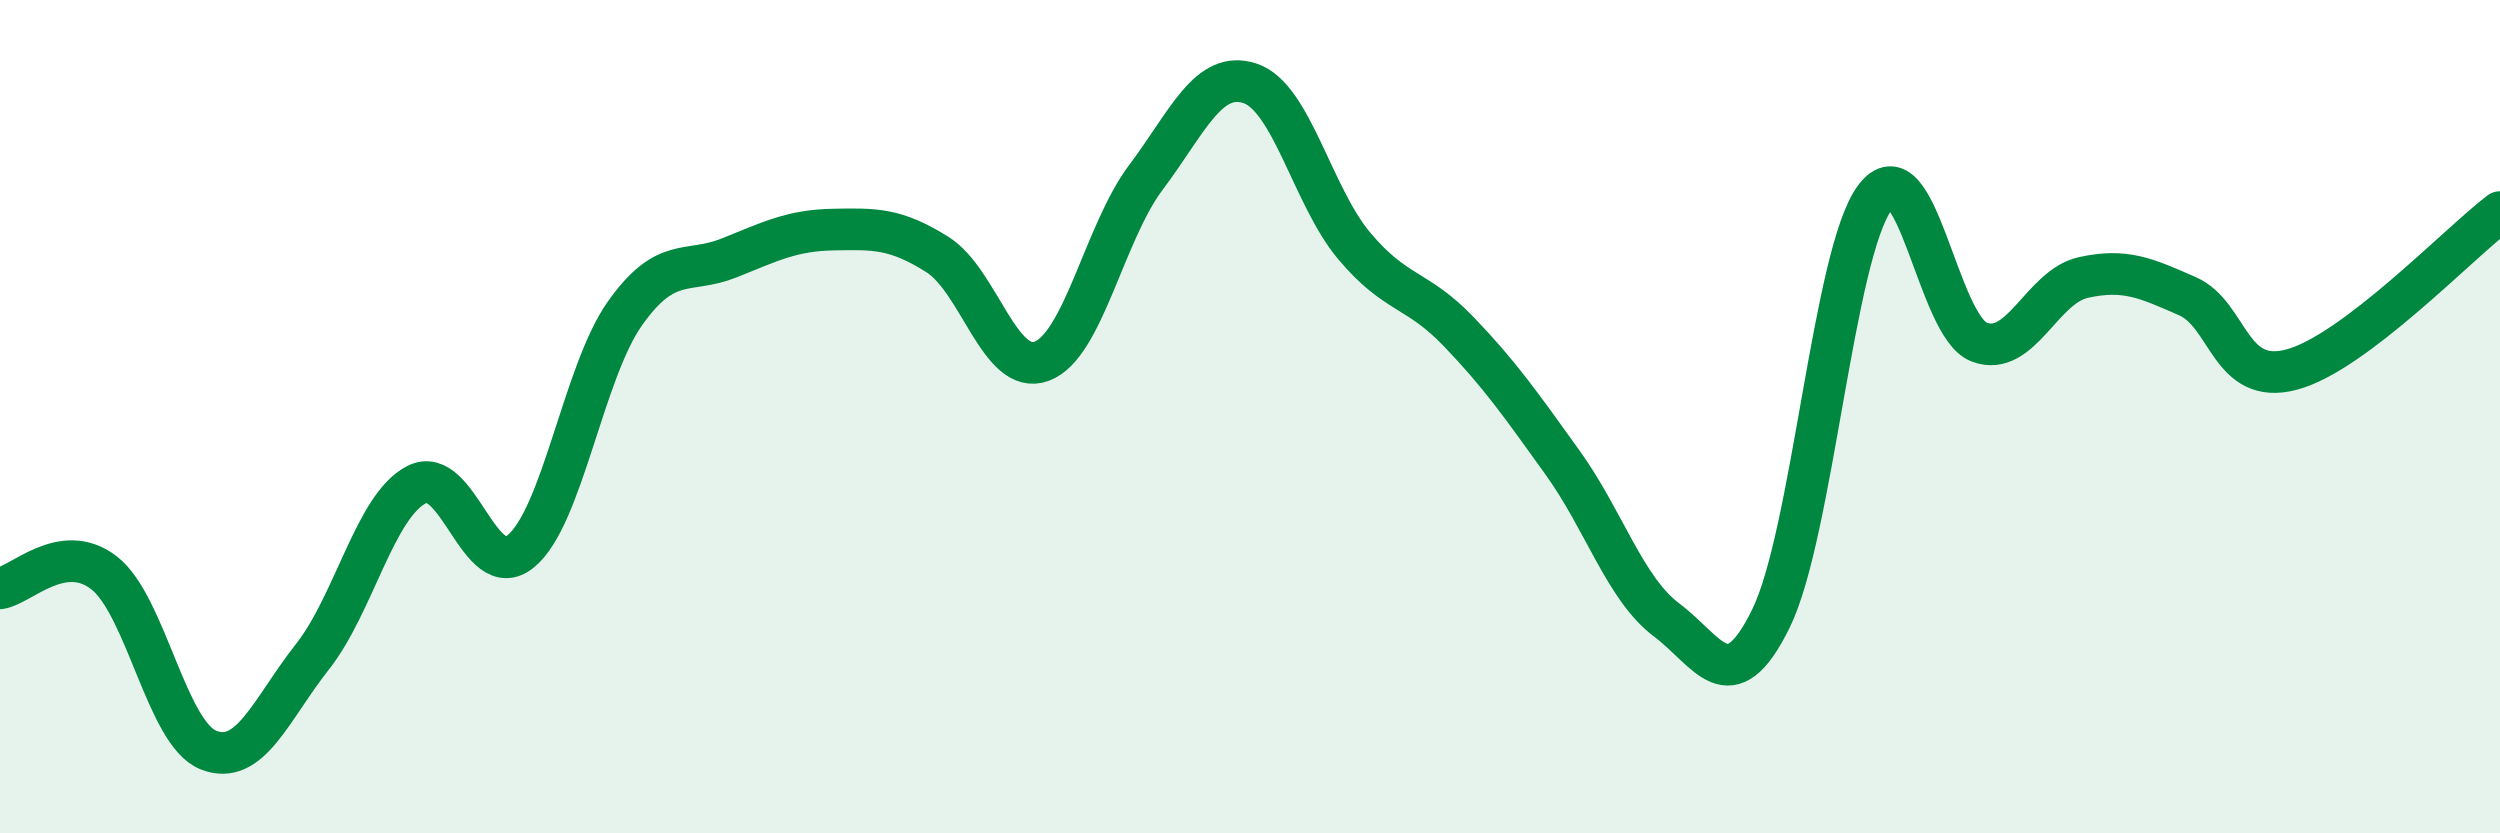 
    <svg width="60" height="20" viewBox="0 0 60 20" xmlns="http://www.w3.org/2000/svg">
      <path
        d="M 0,14.12 C 0.5,14.05 1.5,12.97 2.5,13.75 C 3.5,14.53 4,17.6 5,18 C 6,18.4 6.5,17.03 7.5,15.76 C 8.5,14.49 9,12.14 10,11.63 C 11,11.12 11.5,14.05 12.5,13.23 C 13.5,12.41 14,8.93 15,7.52 C 16,6.11 16.5,6.59 17.5,6.19 C 18.5,5.79 19,5.53 20,5.51 C 21,5.49 21.5,5.48 22.5,6.11 C 23.5,6.74 24,9.04 25,8.67 C 26,8.3 26.5,5.59 27.5,4.26 C 28.5,2.93 29,1.67 30,2 C 31,2.33 31.5,4.71 32.5,5.9 C 33.5,7.09 34,6.91 35,7.95 C 36,8.99 36.5,9.71 37.5,11.1 C 38.5,12.49 39,14.13 40,14.88 C 41,15.63 41.5,16.88 42.5,14.85 C 43.5,12.82 44,6.07 45,4.74 C 46,3.41 46.5,7.83 47.5,8.21 C 48.5,8.59 49,6.88 50,6.66 C 51,6.44 51.5,6.67 52.5,7.11 C 53.5,7.55 53.5,9.27 55,8.87 C 56.5,8.47 59,5.85 60,5.09L60 20L0 20Z"
        fill="#008740"
        opacity="0.1"
        stroke-linecap="round"
        stroke-linejoin="round"
      />
      <path
        d="M 0,14.12 C 0.5,14.05 1.5,12.97 2.5,13.75 C 3.5,14.53 4,17.6 5,18 C 6,18.4 6.5,17.03 7.5,15.76 C 8.5,14.49 9,12.14 10,11.63 C 11,11.12 11.5,14.05 12.5,13.23 C 13.5,12.41 14,8.93 15,7.52 C 16,6.11 16.5,6.59 17.5,6.19 C 18.5,5.79 19,5.53 20,5.51 C 21,5.49 21.5,5.48 22.5,6.11 C 23.5,6.74 24,9.04 25,8.67 C 26,8.3 26.5,5.59 27.5,4.26 C 28.5,2.93 29,1.67 30,2 C 31,2.33 31.5,4.71 32.5,5.9 C 33.5,7.09 34,6.91 35,7.95 C 36,8.99 36.5,9.71 37.5,11.1 C 38.5,12.49 39,14.13 40,14.88 C 41,15.63 41.5,16.88 42.5,14.85 C 43.5,12.82 44,6.07 45,4.74 C 46,3.41 46.5,7.83 47.5,8.21 C 48.5,8.59 49,6.88 50,6.66 C 51,6.44 51.5,6.67 52.5,7.11 C 53.5,7.55 53.5,9.27 55,8.87 C 56.5,8.47 59,5.85 60,5.09"
        stroke="#008740"
        stroke-width="1"
        fill="none"
        stroke-linecap="round"
        stroke-linejoin="round"
      />
    </svg>
  